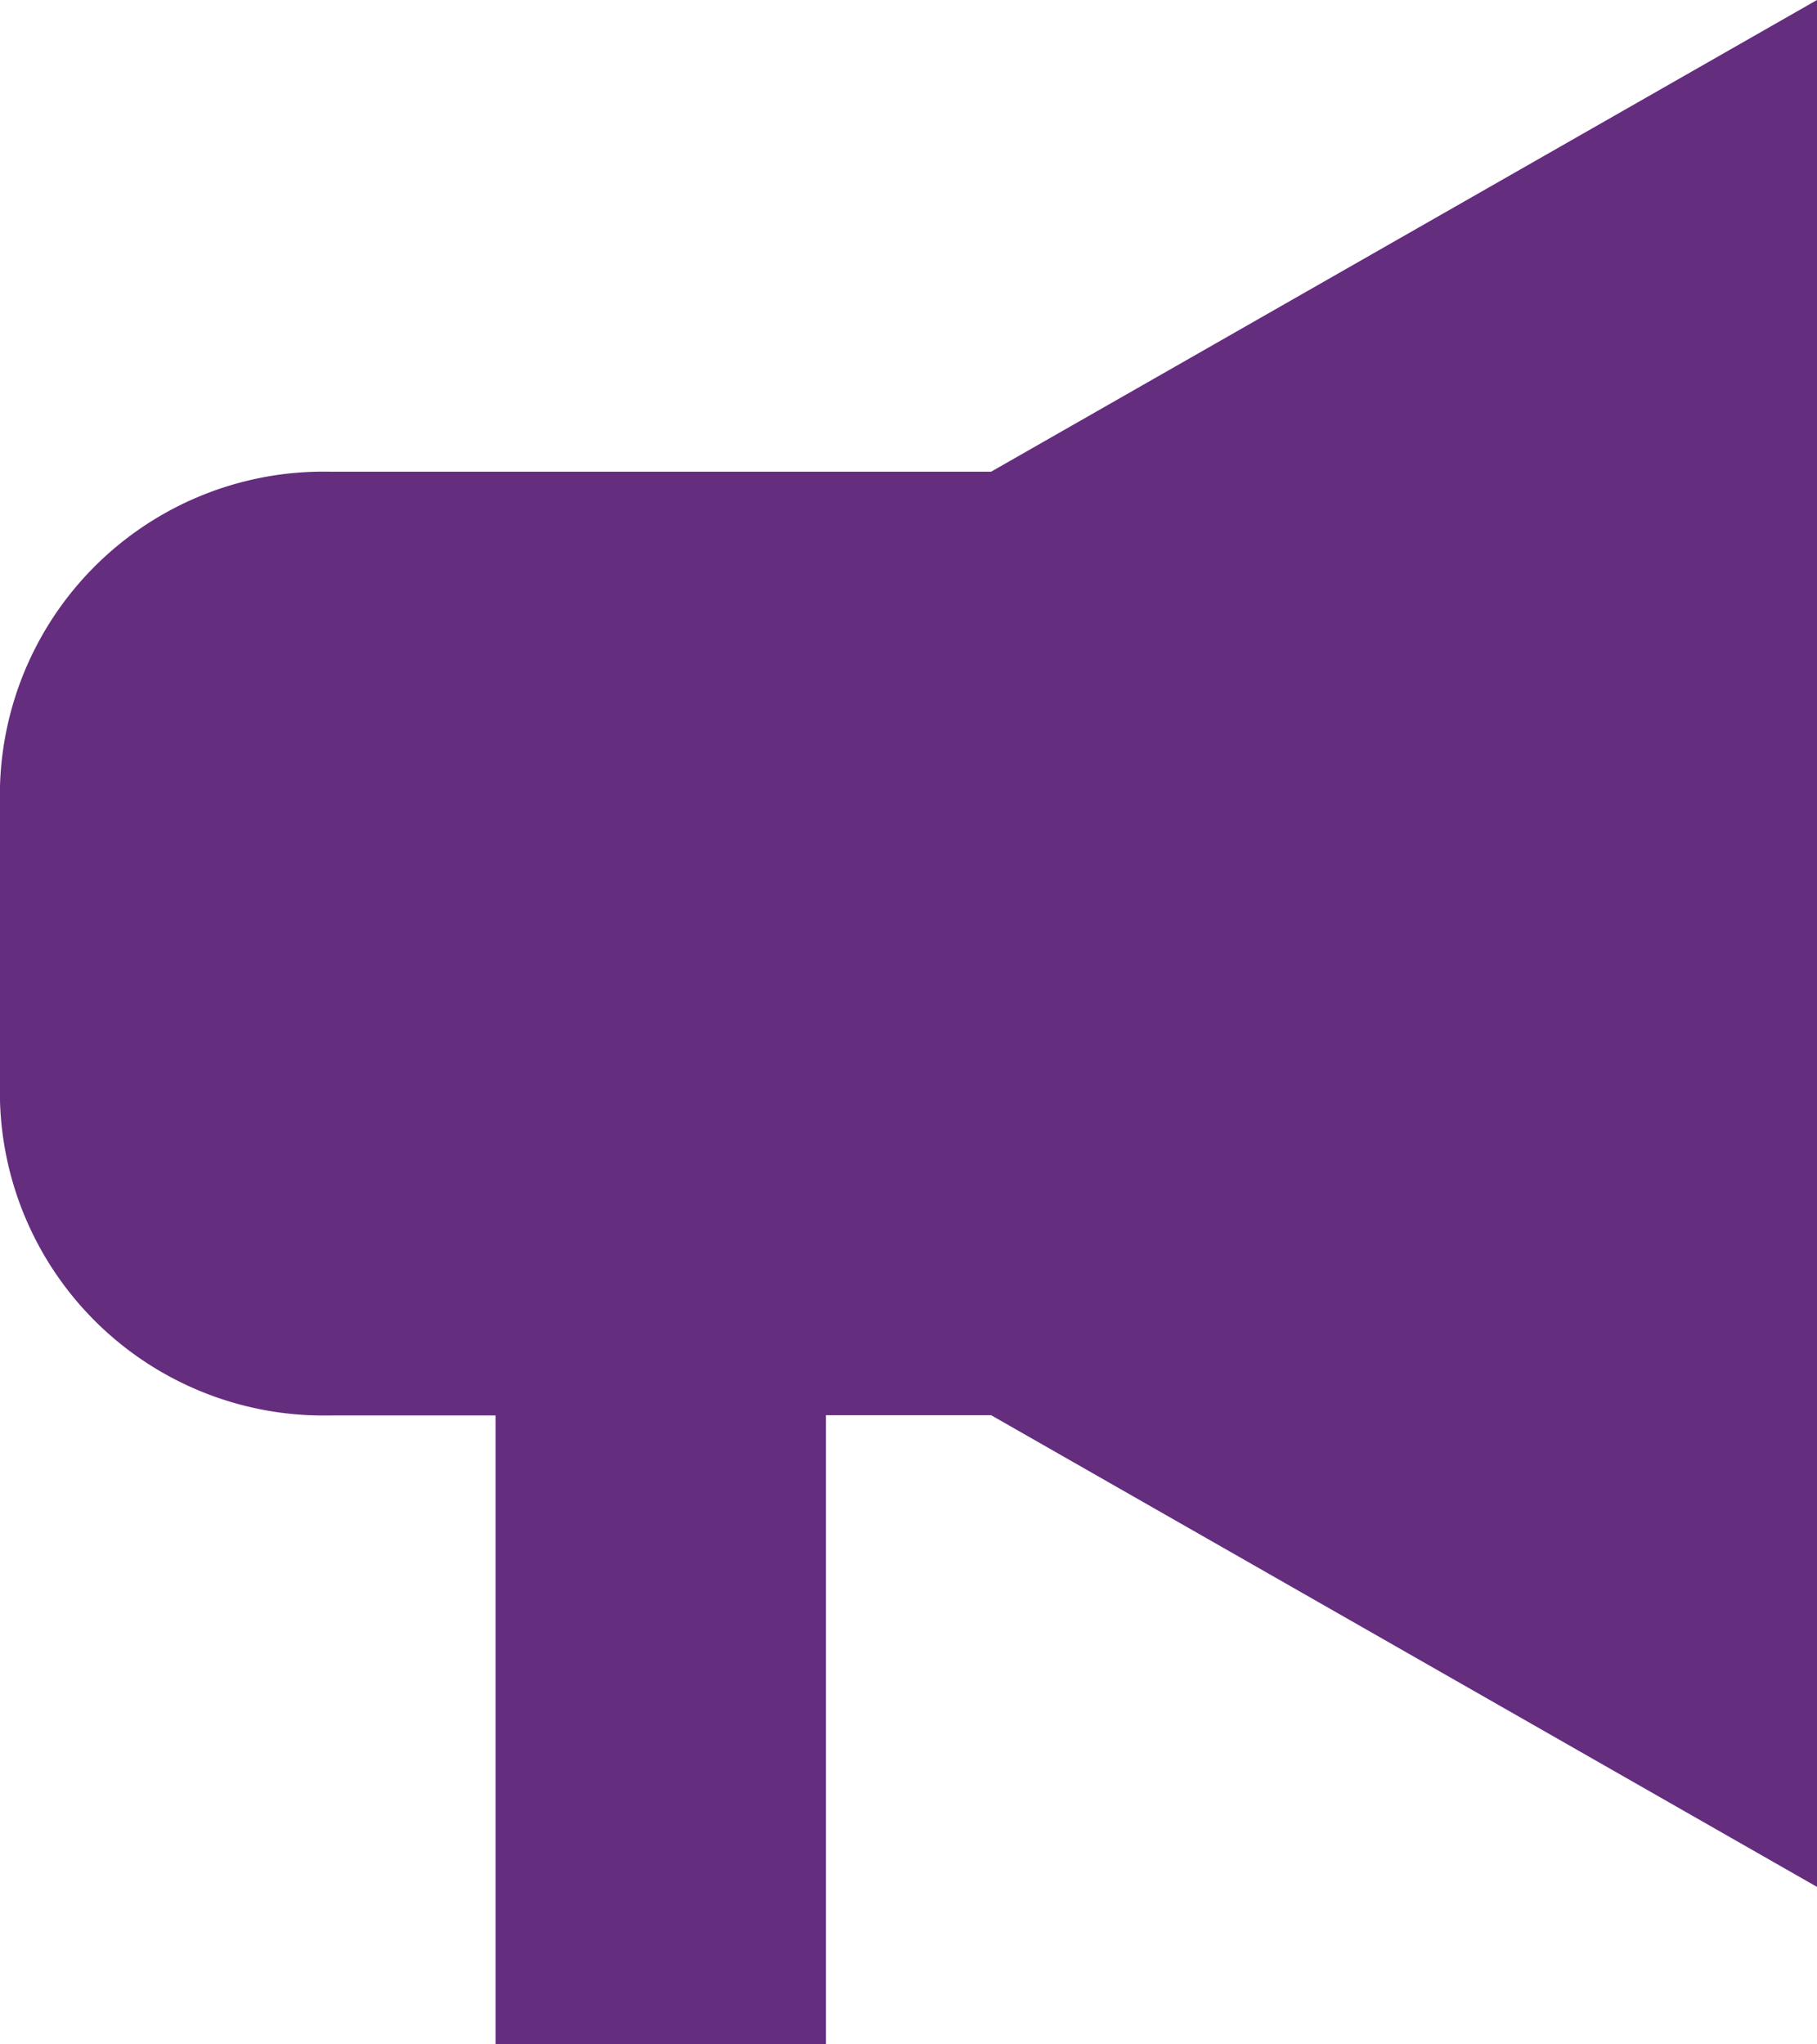 <svg xmlns="http://www.w3.org/2000/svg" width="29.051" height="32.68" viewBox="0 0 29.051 32.68">
  <path id="Path_2036" data-name="Path 2036" d="M7.282,13.541A5.175,5.175,0,0,0,2,18.569V23.6a5.175,5.175,0,0,0,5.282,5.028H9.923V38.68h5.282V28.624h2.641l13.205,7.541V6L17.846,13.541Z" transform="translate(-2 -6)" fill="#642d7e"/>
</svg>
